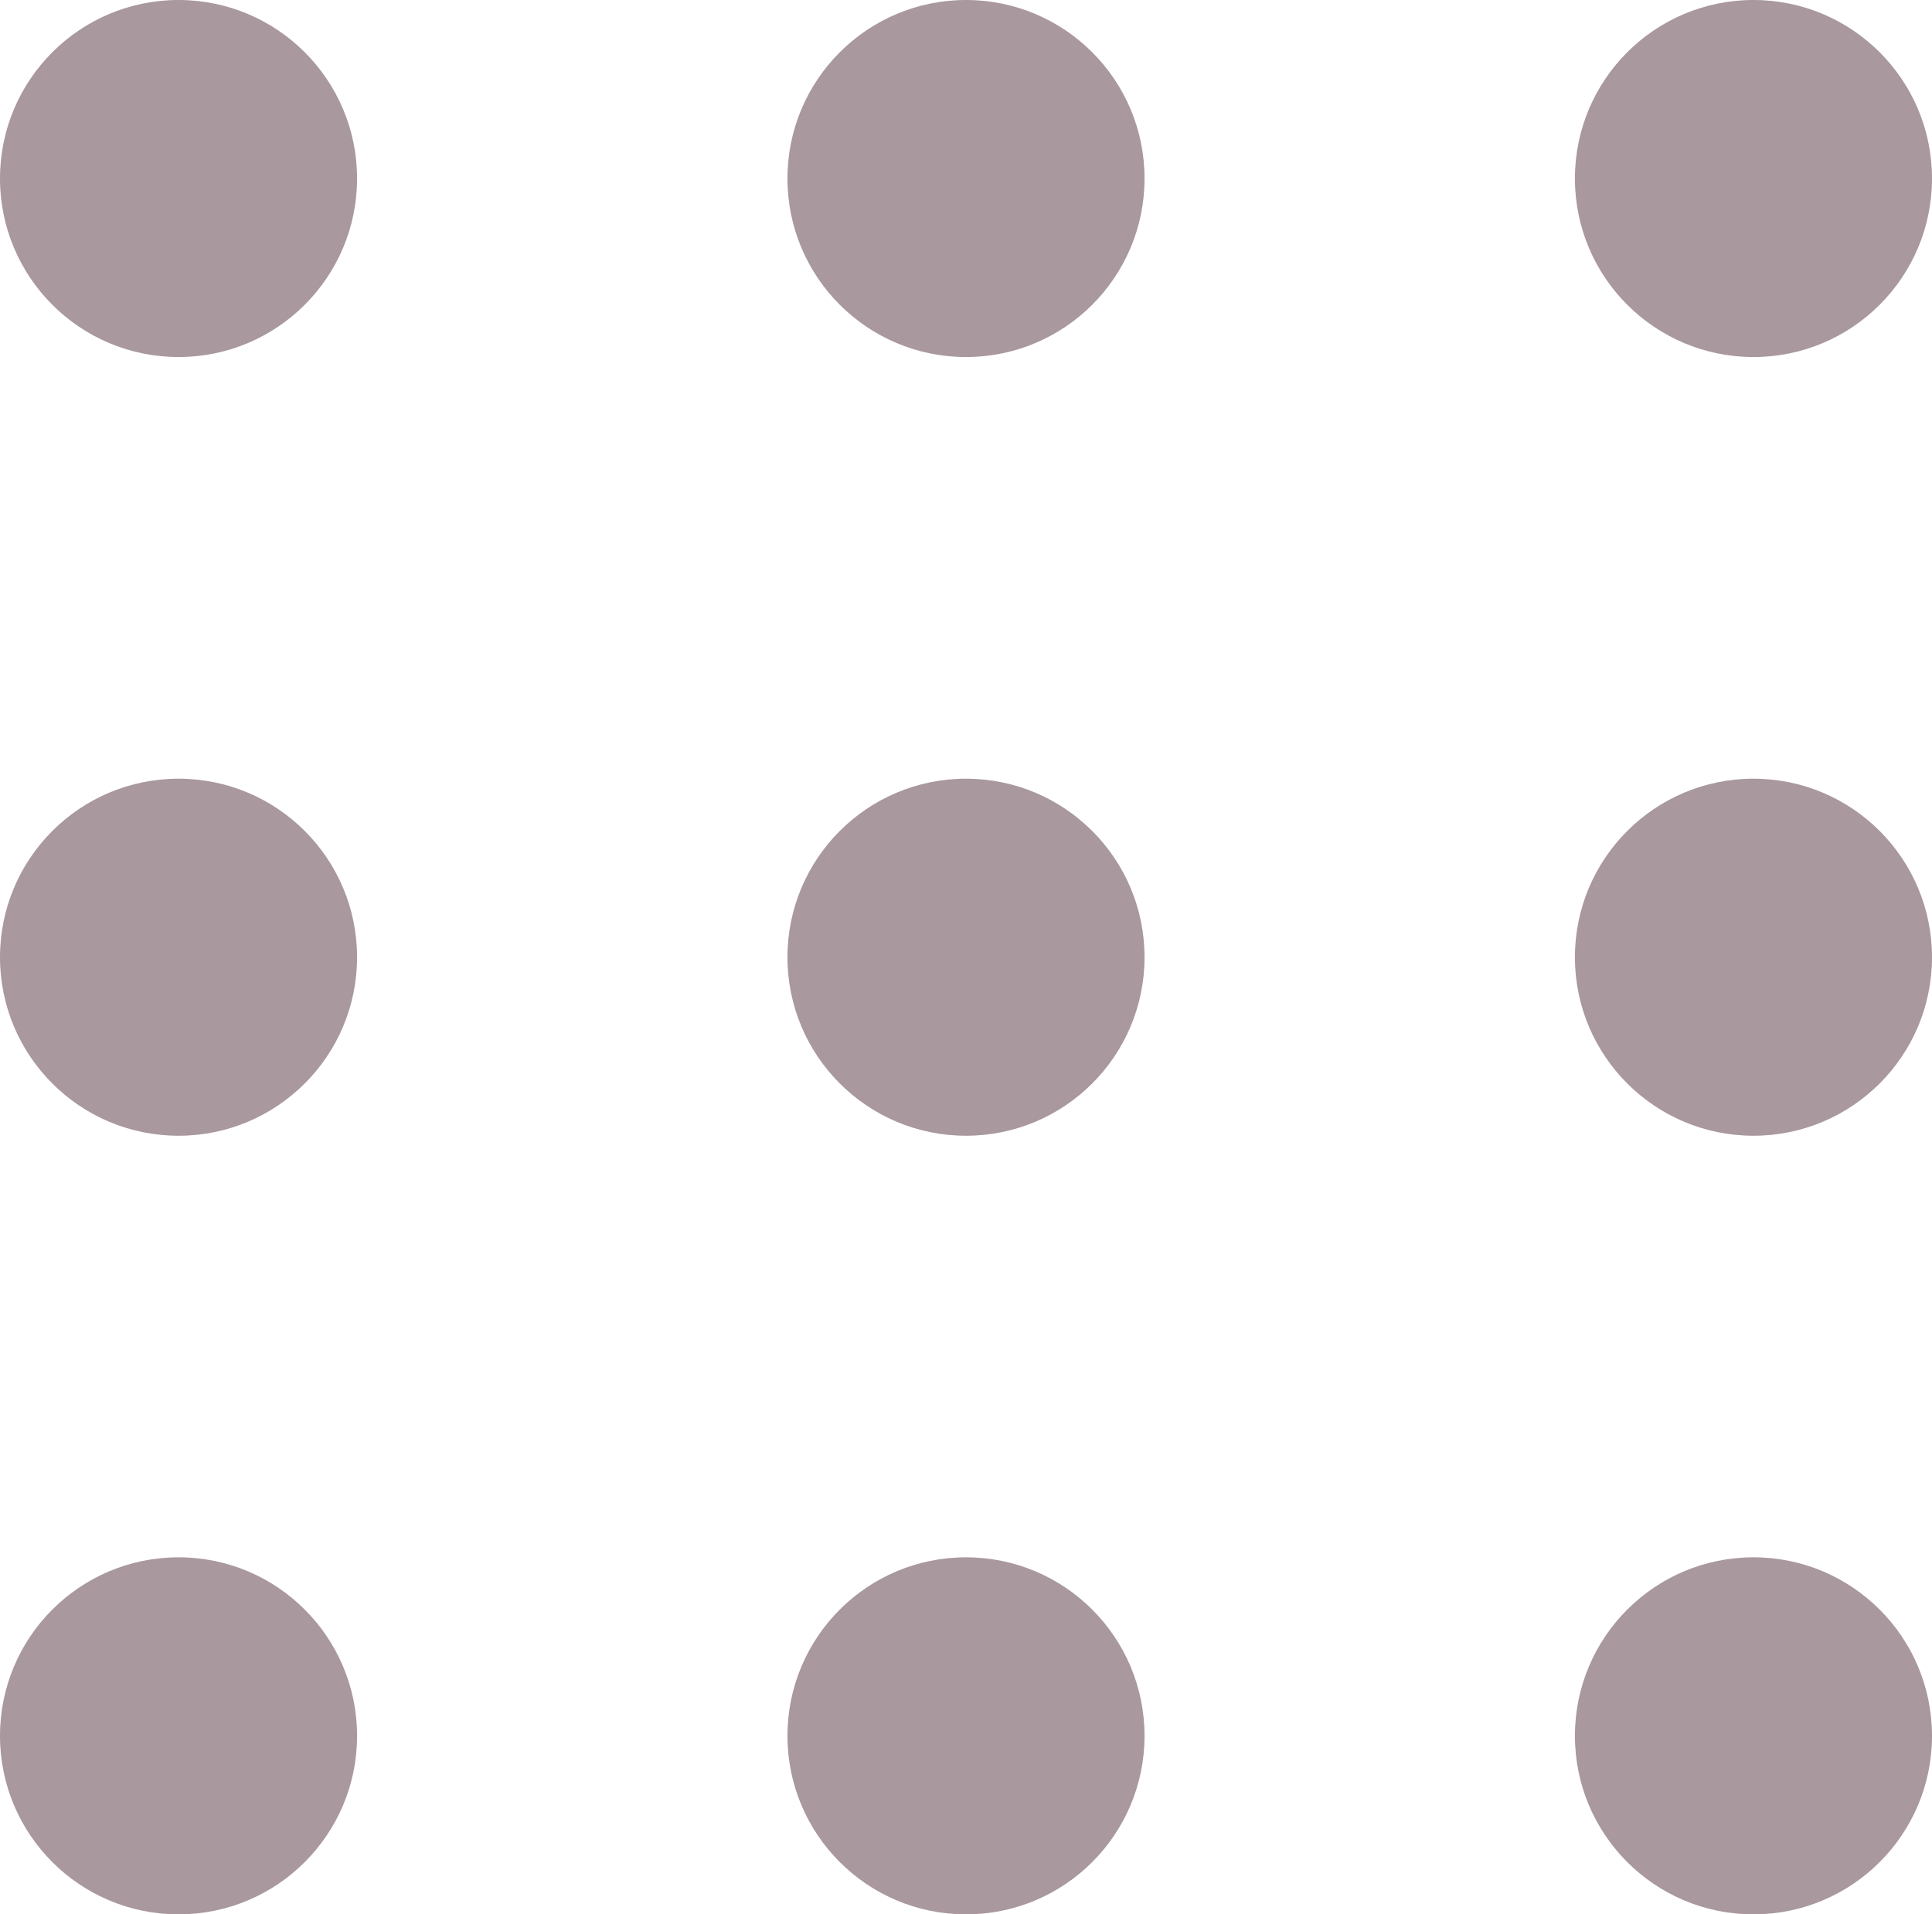 <svg xmlns="http://www.w3.org/2000/svg" width="21.848" height="21.651" viewBox="0 0 21.848 21.651">
  <g id="Group_43" data-name="Group 43" transform="translate(-126.284 -378.284)">
    <circle id="Ellipse_1" data-name="Ellipse 1" cx="2.019" cy="2.019" r="2.019" transform="translate(126.284 378.284)" fill="#a9989d"/>
    <circle id="Ellipse_2" data-name="Ellipse 2" cx="2.019" cy="2.019" r="2.019" transform="translate(135.189 378.284)" fill="#a9989d"/>
    <circle id="Ellipse_3" data-name="Ellipse 3" cx="2.019" cy="2.019" r="2.019" transform="translate(144.094 378.284)" fill="#a9989d"/>
    <circle id="Ellipse_4" data-name="Ellipse 4" cx="2.019" cy="2.019" r="2.019" transform="translate(126.284 387.091)" fill="#a9989d"/>
    <circle id="Ellipse_5" data-name="Ellipse 5" cx="2.019" cy="2.019" r="2.019" transform="translate(135.189 387.091)" fill="#a9989d"/>
    <circle id="Ellipse_6" data-name="Ellipse 6" cx="2.019" cy="2.019" r="2.019" transform="translate(144.094 387.091)" fill="#a9989d"/>
    <circle id="Ellipse_7" data-name="Ellipse 7" cx="2.019" cy="2.019" r="2.019" transform="translate(126.284 395.897)" fill="#a9989d"/>
    <circle id="Ellipse_8" data-name="Ellipse 8" cx="2.019" cy="2.019" r="2.019" transform="translate(135.189 395.897)" fill="#a9989d"/>
    <circle id="Ellipse_9" data-name="Ellipse 9" cx="2.019" cy="2.019" r="2.019" transform="translate(144.094 395.897)" fill="#a9989d"/>
  </g>
</svg>
